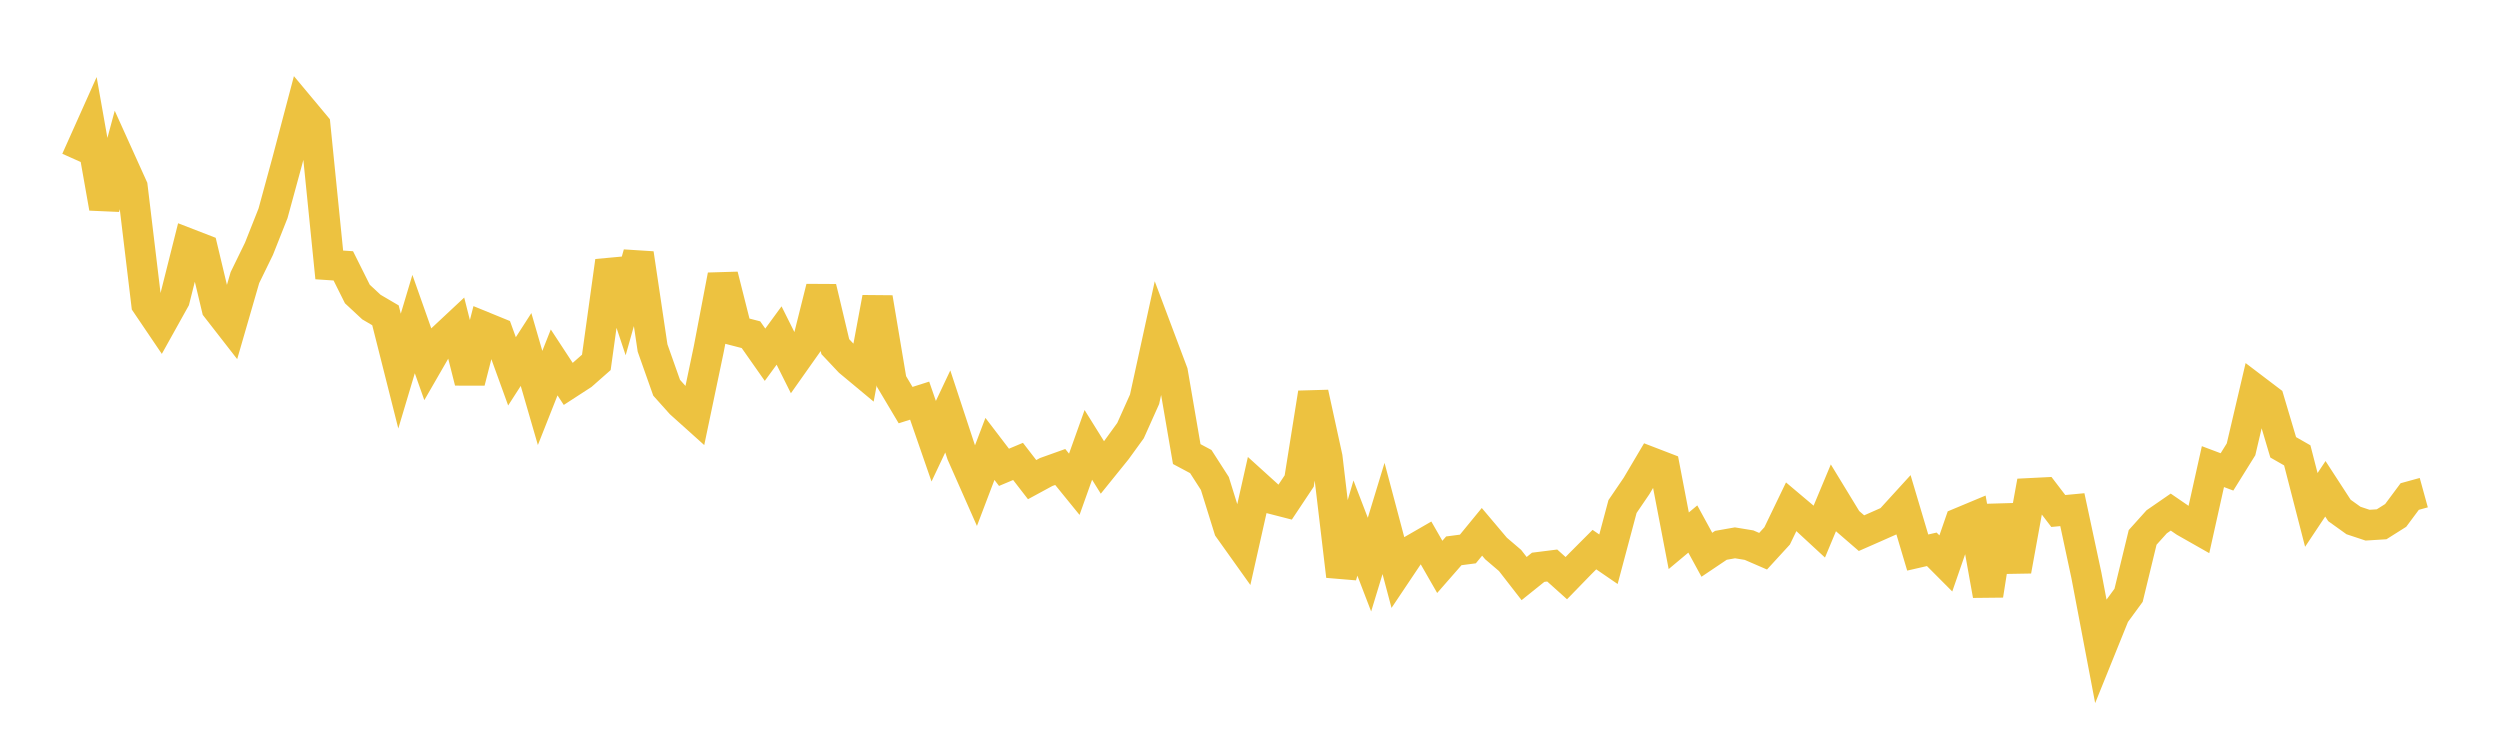 <svg width="164" height="48" xmlns="http://www.w3.org/2000/svg" xmlns:xlink="http://www.w3.org/1999/xlink"><path fill="none" stroke="rgb(237,194,64)" stroke-width="2" d="M5,10.495L5.922,8.435L6.844,13.644L7.766,10.22L8.689,12.262L9.611,19.946L10.533,21.308L11.455,19.652L12.377,15.986L13.299,16.343L14.222,20.211L15.144,21.396L16.066,18.211L16.988,16.321L17.91,13.995L18.832,10.615L19.754,7.122L20.677,8.228L21.599,17.379L22.521,17.44L23.443,19.287L24.365,20.144L25.287,20.685L26.21,24.344L27.132,21.259L28.054,23.868L28.976,22.269L29.898,21.407L30.82,25.052L31.743,21.441L32.665,21.818L33.587,24.36L34.509,22.927L35.431,26.106L36.353,23.775L37.275,25.183L38.198,24.584L39.12,23.772L40.042,17.128L40.964,19.901L41.886,16.631L42.808,22.828L43.731,25.436L44.653,26.465L45.575,27.293L46.497,22.893L47.419,18.064L48.341,21.718L49.263,21.956L50.186,23.27L51.108,22.01L52.03,23.855L52.952,22.55L53.874,18.862L54.796,22.74L55.719,23.72L56.641,24.487L57.563,19.534L58.485,25.026L59.407,26.575L60.329,26.282L61.251,28.944L62.174,26.991L63.096,29.788L64.018,31.873L64.94,29.449L65.862,30.656L66.784,30.269L67.707,31.464L68.629,30.964L69.551,30.634L70.473,31.768L71.395,29.184L72.317,30.664L73.24,29.521L74.162,28.249L75.084,26.192L76.006,21.97L76.928,24.422L77.85,29.787L78.772,30.279L79.695,31.716L80.617,34.679L81.539,35.972L82.461,31.869L83.383,32.704L84.305,32.941L85.228,31.554L86.15,25.779L87.072,30.003L87.994,37.791L88.916,34.64L89.838,37.039L90.76,34.012L91.683,37.487L92.605,36.111L93.527,35.579L94.449,37.187L95.371,36.134L96.293,36.014L97.216,34.888L98.138,35.98L99.06,36.767L99.982,37.954L100.904,37.214L101.826,37.098L102.749,37.926L103.671,36.978L104.593,36.054L105.515,36.686L106.437,33.23L107.359,31.876L108.281,30.317L109.204,30.672L110.126,35.474L111.048,34.703L111.97,36.393L112.892,35.773L113.814,35.61L114.737,35.761L115.659,36.16L116.581,35.154L117.503,33.242L118.425,34.019L119.347,34.871L120.269,32.663L121.192,34.178L122.114,34.975L123.036,34.57L123.958,34.161L124.88,33.15L125.802,36.247L126.725,36.035L127.647,36.961L128.569,34.295L129.491,33.91L130.413,39.048L131.335,33.202L132.257,37.444L133.18,32.36L134.102,32.314L135.024,33.521L135.946,33.434L136.868,37.743L137.79,42.595L138.713,40.311L139.635,39.052L140.557,35.254L141.479,34.229L142.401,33.593L143.323,34.226L144.246,34.75L145.168,30.61L146.09,30.957L147.012,29.476L147.934,25.545L148.856,26.245L149.778,29.344L150.701,29.871L151.623,33.45L152.545,32.065L153.467,33.485L154.389,34.145L155.311,34.451L156.234,34.393L157.156,33.812L158.078,32.572L159,32.318"></path></svg>